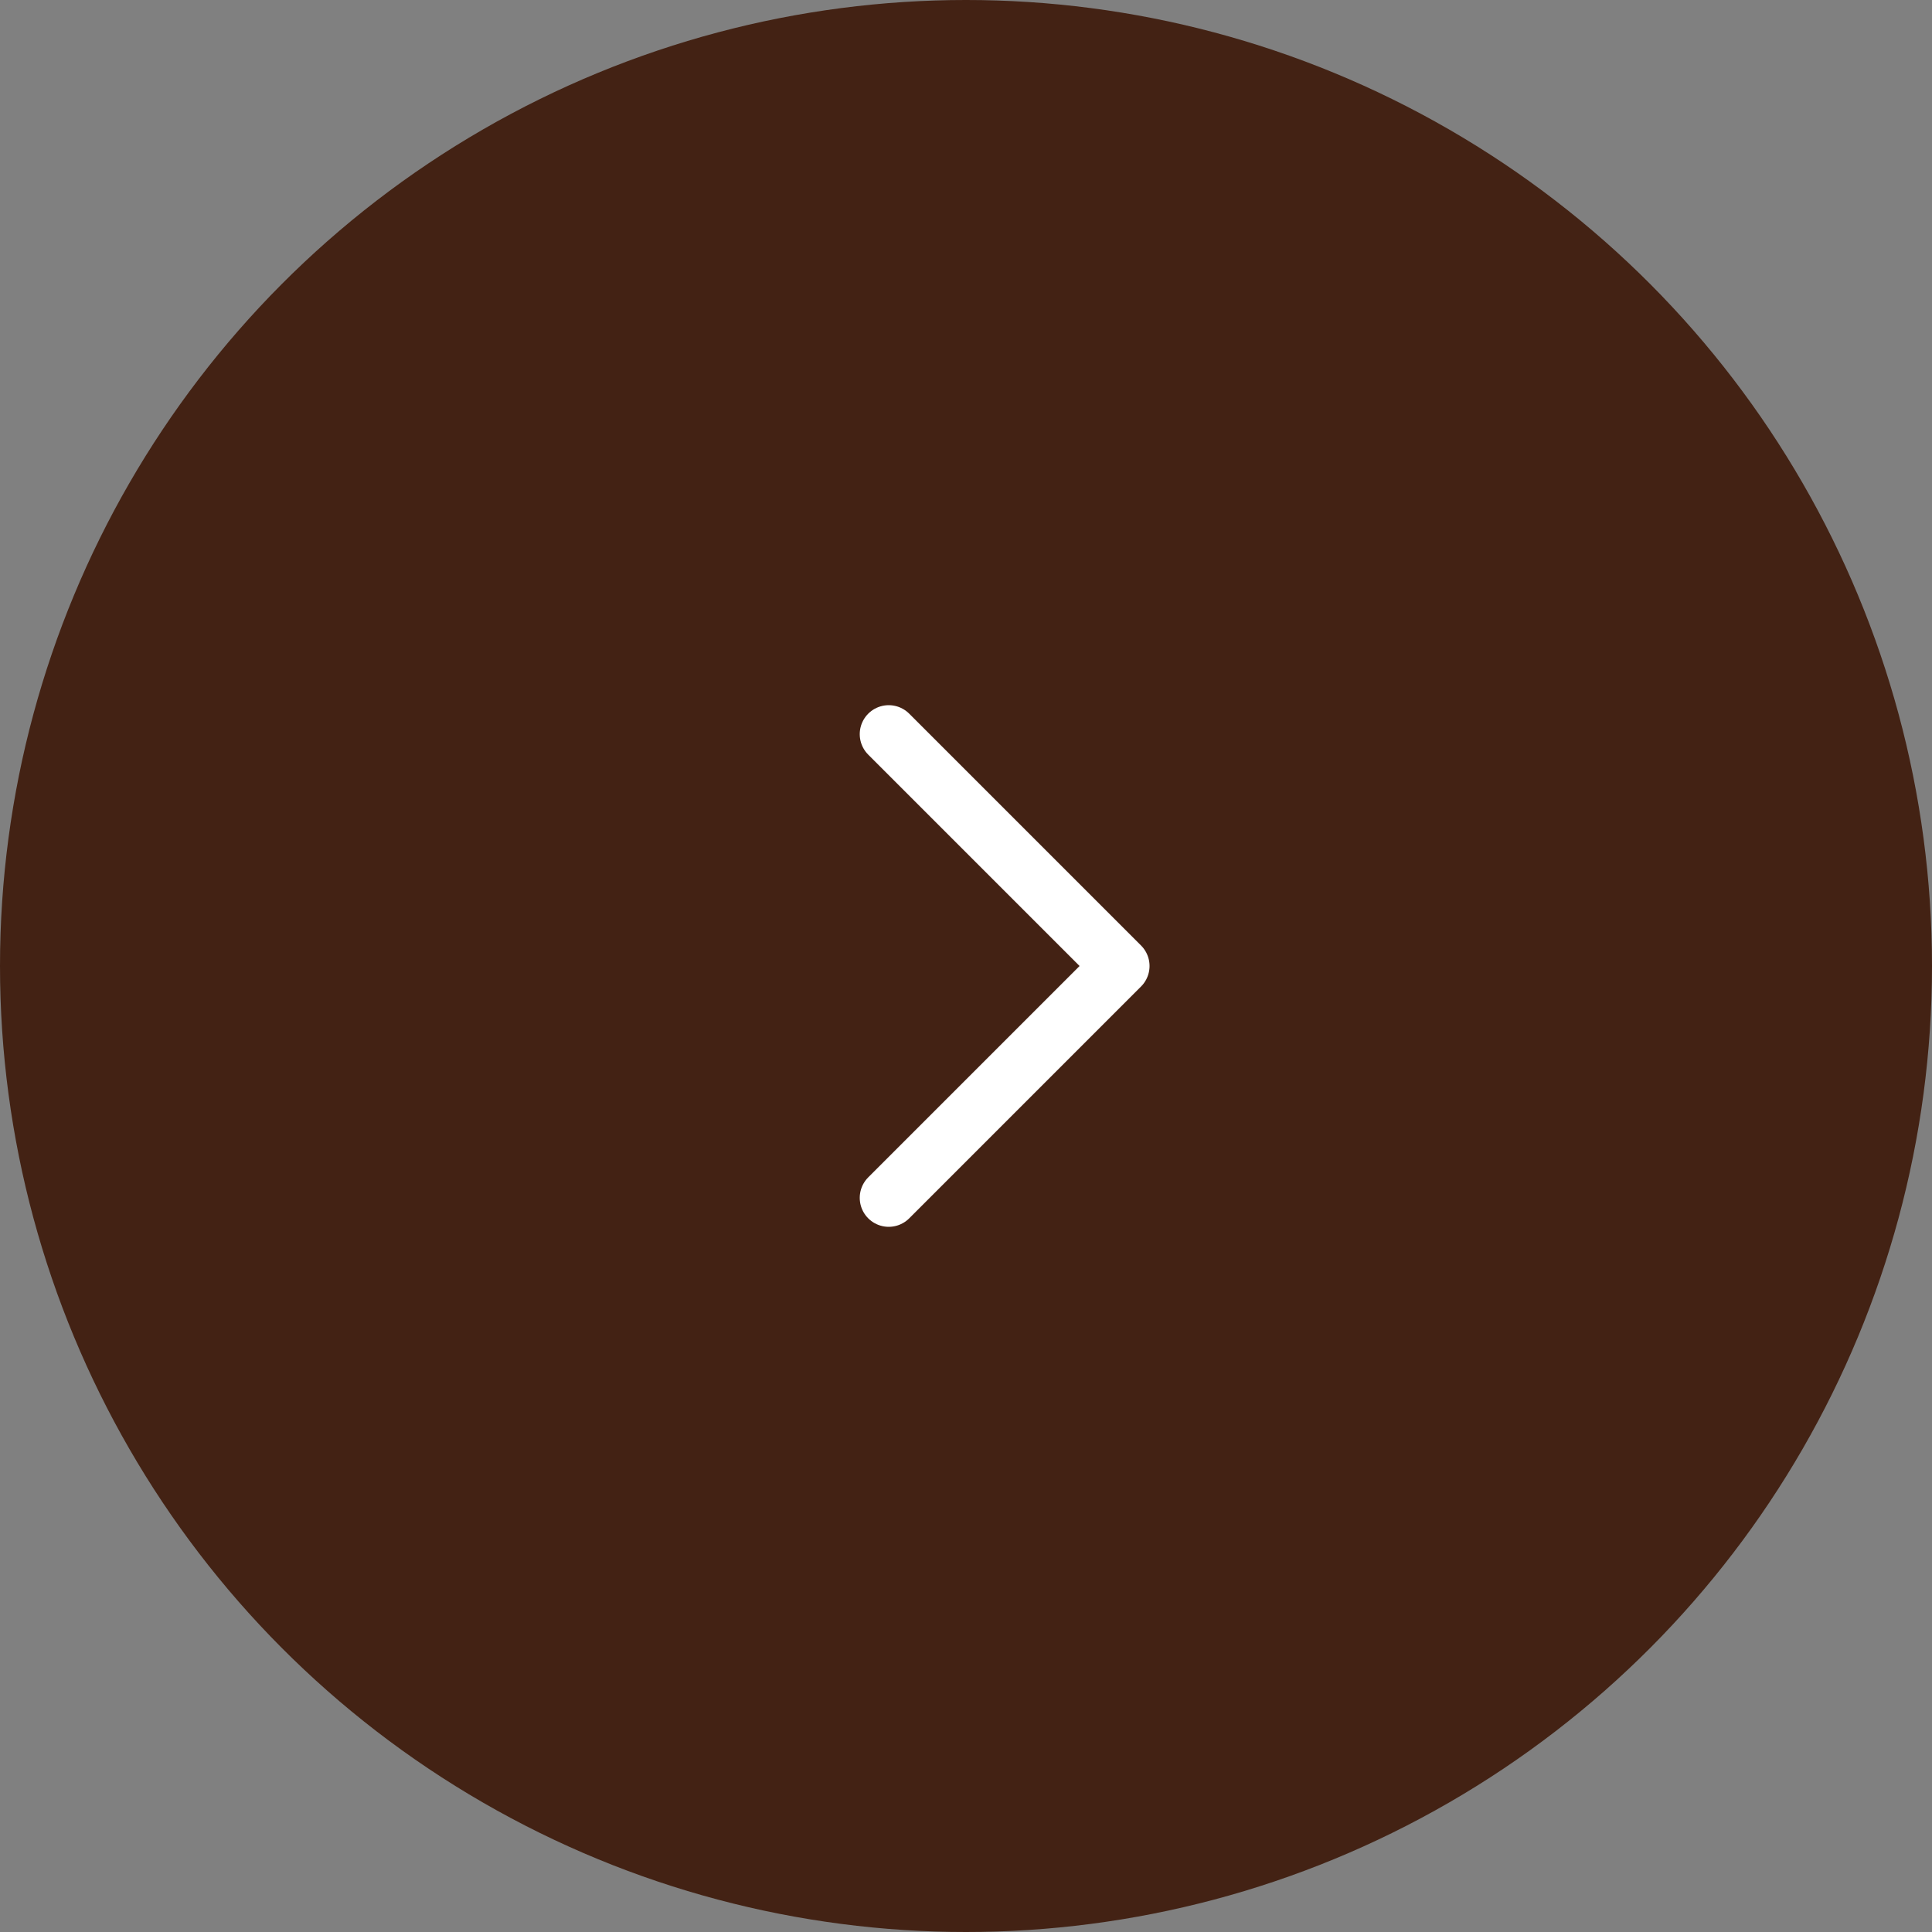 <?xml version="1.0" encoding="UTF-8"?> <svg xmlns="http://www.w3.org/2000/svg" width="50" height="50" viewBox="0 0 50 50" fill="none"><rect x="0" y="0" width="50" height="50" fill="#808080" stroke="none"/><circle cx="25" cy="25" r="25" fill="#432214"></circle><path d="M23 31L29 25L23 19" stroke="white" stroke-width="1.5" stroke-linecap="round" stroke-linejoin="round"></path></svg> 